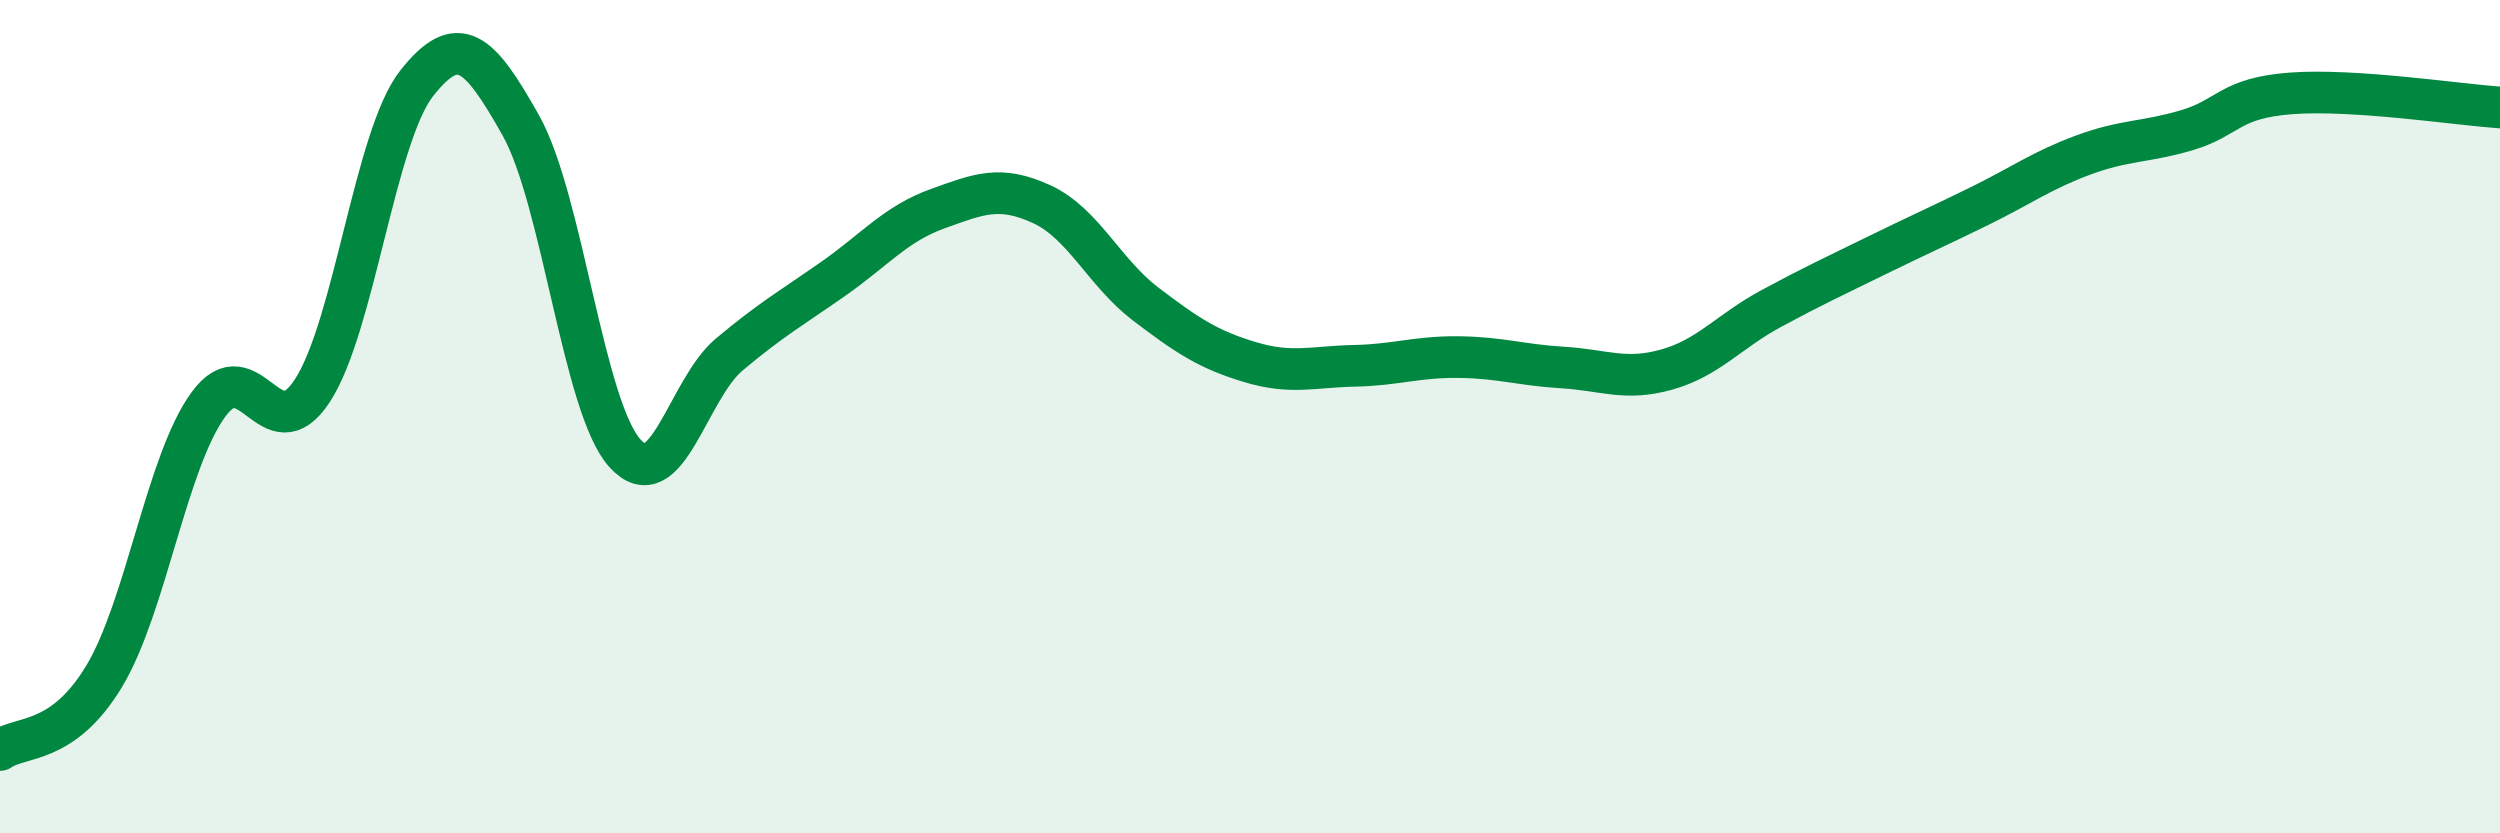 
    <svg width="60" height="20" viewBox="0 0 60 20" xmlns="http://www.w3.org/2000/svg">
      <path
        d="M 0,18 C 0.5,17.65 1.5,17.89 2.5,16.23 C 3.5,14.57 4,11.08 5,9.71 C 6,8.34 6.5,10.91 7.5,9.37 C 8.5,7.83 9,3.27 10,2 C 11,0.73 11.5,1.23 12.5,3.01 C 13.5,4.79 14,9.78 15,10.88 C 16,11.98 16.5,9.35 17.5,8.51 C 18.5,7.67 19,7.39 20,6.69 C 21,5.99 21.5,5.37 22.5,5.01 C 23.5,4.65 24,4.44 25,4.9 C 26,5.36 26.5,6.54 27.5,7.3 C 28.5,8.06 29,8.39 30,8.69 C 31,8.99 31.5,8.8 32.5,8.78 C 33.5,8.76 34,8.56 35,8.57 C 36,8.58 36.5,8.76 37.5,8.82 C 38.5,8.88 39,9.15 40,8.87 C 41,8.59 41.5,7.95 42.5,7.41 C 43.5,6.87 44,6.64 45,6.15 C 46,5.66 46.5,5.44 47.5,4.95 C 48.5,4.46 49,4.09 50,3.72 C 51,3.35 51.5,3.42 52.5,3.12 C 53.5,2.82 53.5,2.35 55,2.24 C 56.5,2.13 59,2.51 60,2.58L60 20L0 20Z"
        fill="#008740"
        opacity="0.1"
        stroke-linecap="round"
        stroke-linejoin="round"
      />
      <path
        d="M 0,18 C 0.5,17.65 1.5,17.89 2.5,16.23 C 3.5,14.57 4,11.08 5,9.71 C 6,8.34 6.5,10.91 7.5,9.37 C 8.5,7.83 9,3.27 10,2 C 11,0.73 11.5,1.23 12.5,3.01 C 13.5,4.79 14,9.78 15,10.88 C 16,11.98 16.5,9.35 17.5,8.51 C 18.5,7.67 19,7.39 20,6.69 C 21,5.99 21.5,5.37 22.5,5.01 C 23.5,4.65 24,4.44 25,4.9 C 26,5.36 26.5,6.54 27.5,7.3 C 28.5,8.06 29,8.39 30,8.69 C 31,8.99 31.5,8.8 32.5,8.78 C 33.5,8.76 34,8.56 35,8.57 C 36,8.58 36.5,8.76 37.5,8.82 C 38.5,8.88 39,9.15 40,8.87 C 41,8.59 41.5,7.95 42.5,7.41 C 43.5,6.87 44,6.64 45,6.15 C 46,5.66 46.5,5.44 47.5,4.95 C 48.5,4.46 49,4.09 50,3.72 C 51,3.35 51.5,3.42 52.5,3.12 C 53.5,2.82 53.5,2.35 55,2.24 C 56.5,2.13 59,2.51 60,2.58"
        stroke="#008740"
        stroke-width="1"
        fill="none"
        stroke-linecap="round"
        stroke-linejoin="round"
      />
    </svg>
  